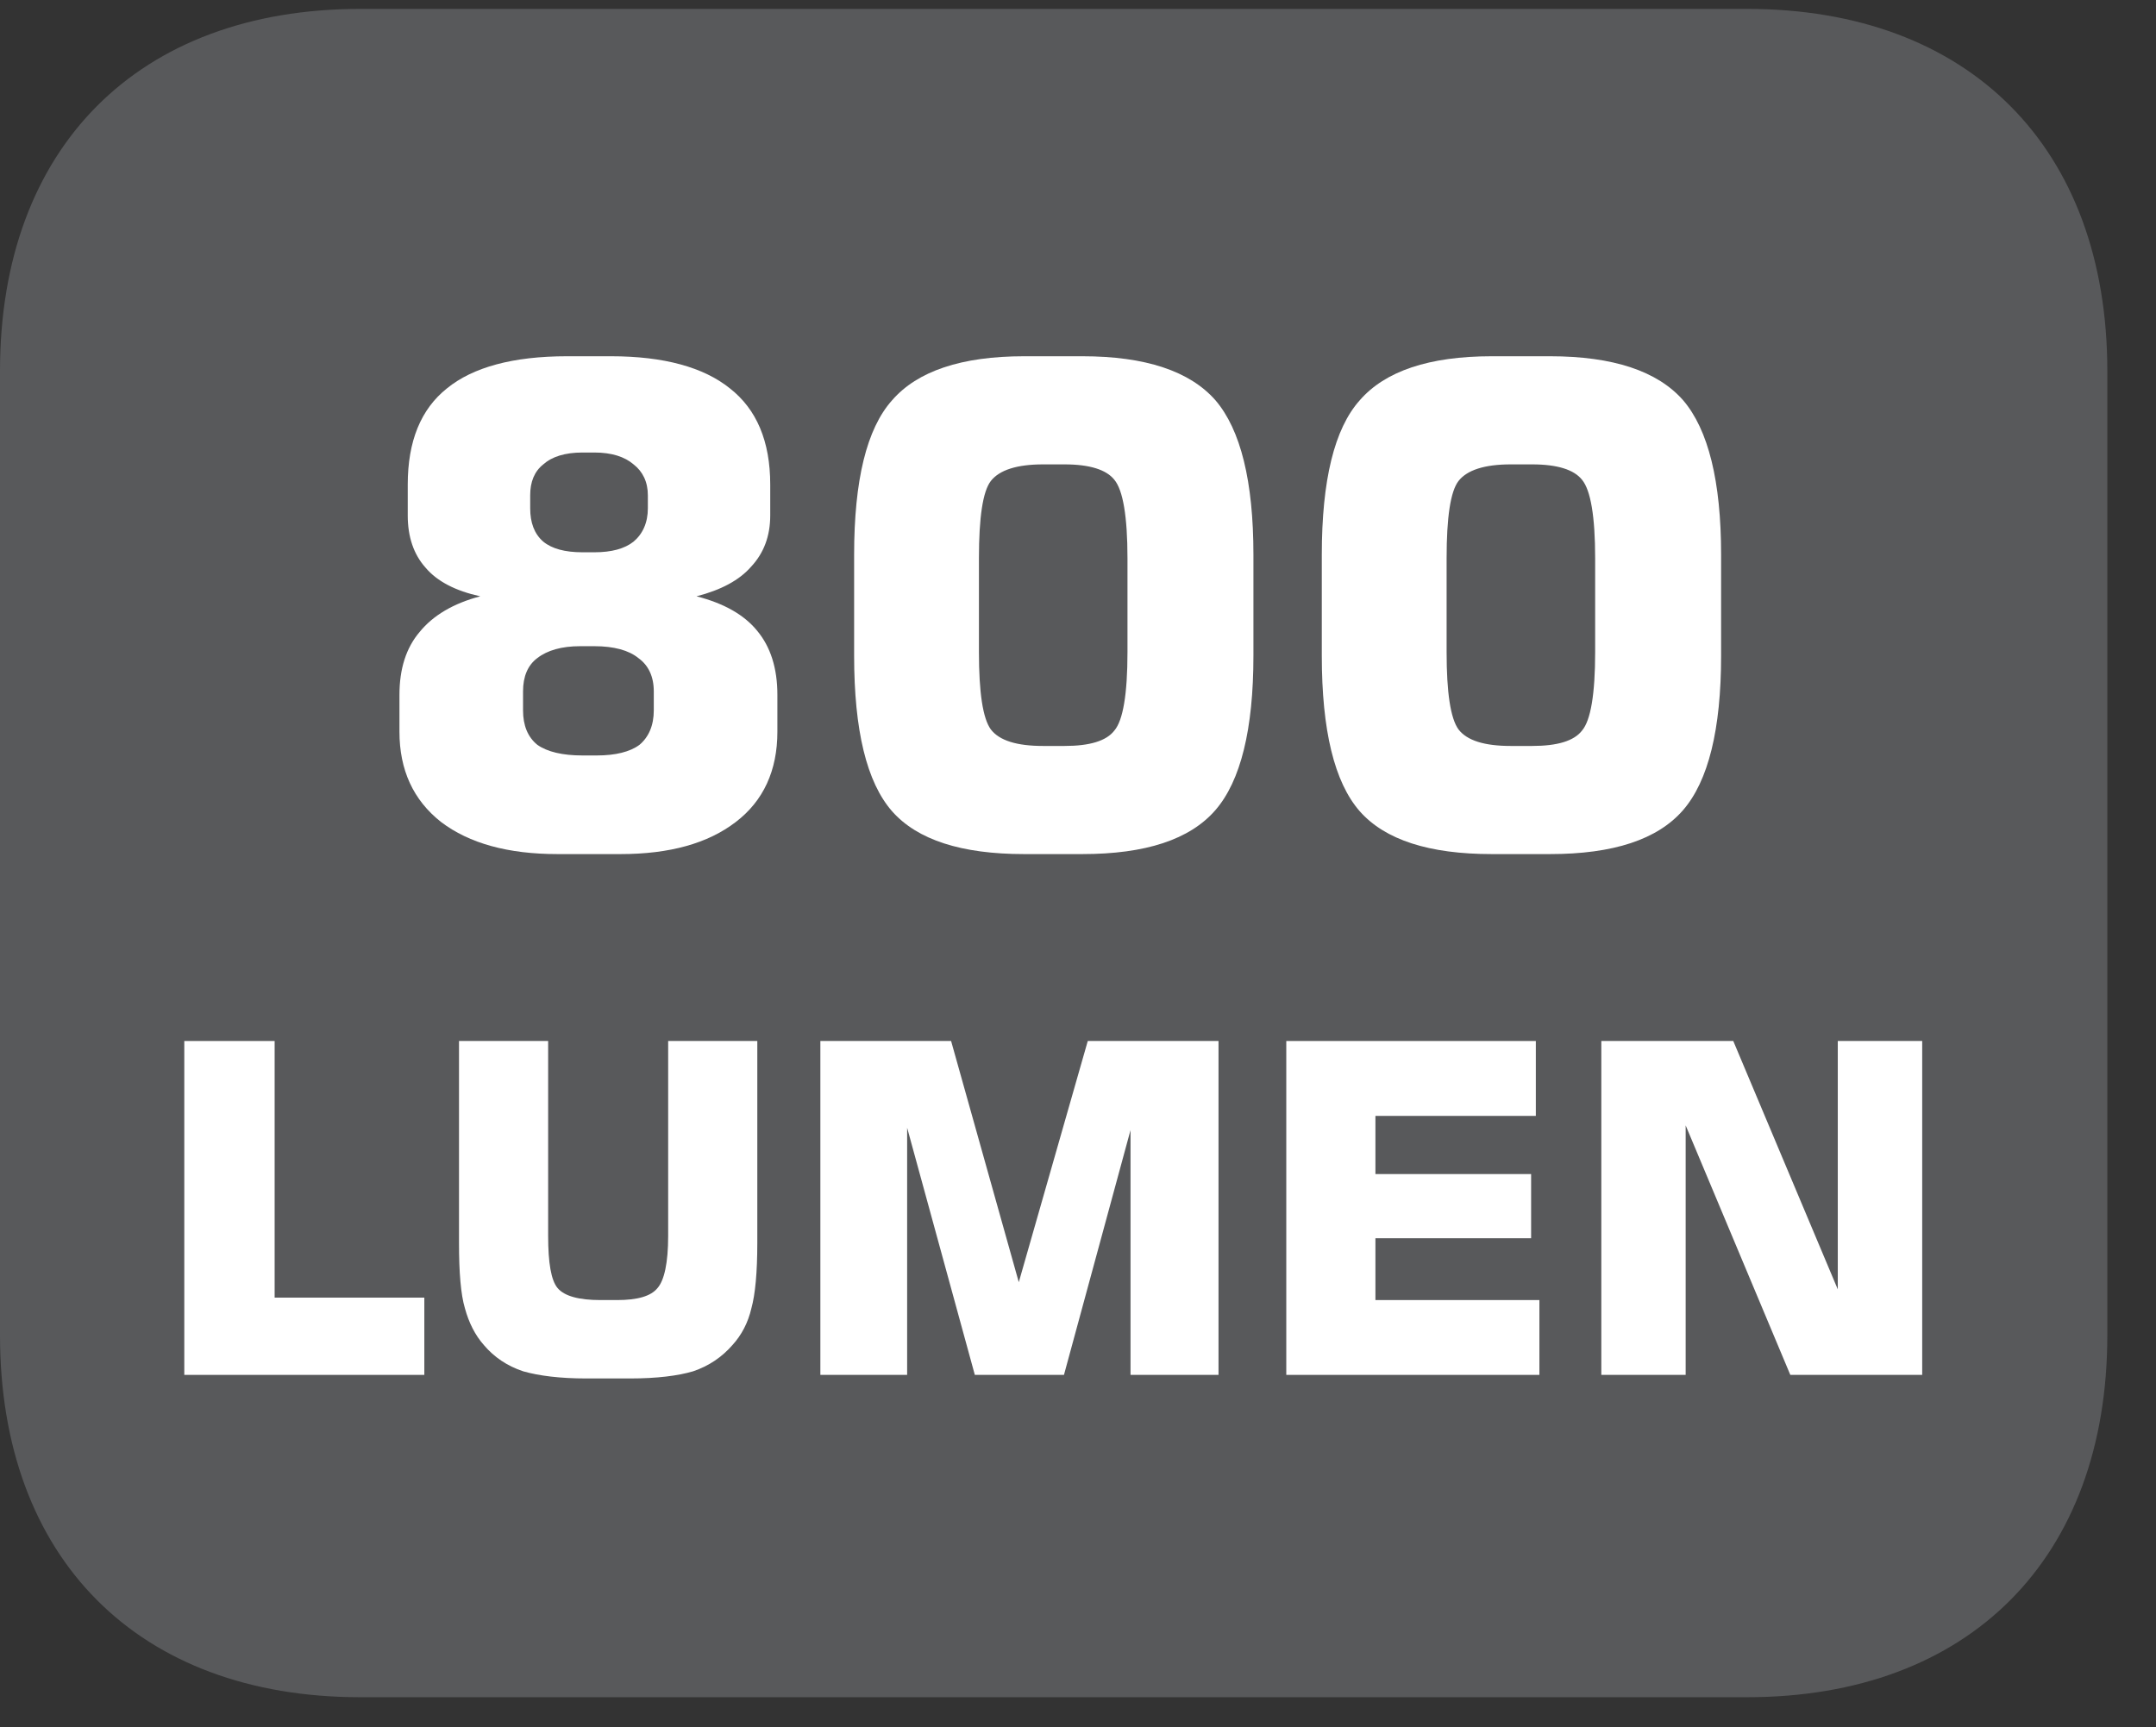 <?xml version="1.0" encoding="UTF-8"?>
<svg xmlns="http://www.w3.org/2000/svg" xmlns:xlink="http://www.w3.org/1999/xlink" width="28.347pt" height="22.716pt" viewBox="0 0 28.347 22.716" version="1.2">
<rect x="0" y="0" width="28.347" height="22.716" fill="#333333" stroke="none"/>
<defs>
<g>
<symbol overflow="visible" id="glyph0-0">
<path style="stroke:none;" d="M 0.297 1.062 L 0.297 -4.25 L 3.312 -4.25 L 3.312 1.062 Z M 0.641 0.734 L 2.984 0.734 L 2.984 -3.906 L 0.641 -3.906 Z M 0.641 0.734 "/>
</symbol>
<symbol overflow="visible" id="glyph0-1">
<path style="stroke:none;" d="M 0.453 0 L 0.453 -4.391 L 1.641 -4.391 L 1.641 -1.016 L 3.609 -1.016 L 3.609 0 Z M 0.453 0 "/>
</symbol>
<symbol overflow="visible" id="glyph0-2">
<path style="stroke:none;" d="M 0.375 -4.391 L 1.547 -4.391 L 1.547 -1.828 C 1.547 -1.473 1.586 -1.242 1.672 -1.141 C 1.762 -1.035 1.953 -0.984 2.234 -0.984 L 2.453 -0.984 C 2.723 -0.984 2.898 -1.035 2.984 -1.141 C 3.074 -1.242 3.125 -1.473 3.125 -1.828 L 3.125 -4.391 L 4.297 -4.391 L 4.297 -1.734 C 4.297 -1.348 4.27 -1.059 4.219 -0.875 C 4.176 -0.688 4.09 -0.523 3.969 -0.391 C 3.832 -0.234 3.66 -0.117 3.453 -0.047 C 3.254 0.012 2.977 0.047 2.625 0.047 L 2.047 0.047 C 1.703 0.047 1.426 0.012 1.219 -0.047 C 1.008 -0.117 0.836 -0.234 0.703 -0.391 C 0.586 -0.523 0.504 -0.688 0.453 -0.875 C 0.398 -1.059 0.375 -1.348 0.375 -1.734 Z M 0.375 -4.391 "/>
</symbol>
<symbol overflow="visible" id="glyph0-3">
<path style="stroke:none;" d="M 3.969 -4.391 L 5.688 -4.391 L 5.688 0 L 4.531 0 L 4.531 -3.219 L 3.656 0 L 2.484 0 L 1.594 -3.25 L 1.594 0 L 0.453 0 L 0.453 -4.391 L 2.172 -4.391 L 3.062 -1.219 Z M 3.969 -4.391 "/>
</symbol>
<symbol overflow="visible" id="glyph0-4">
<path style="stroke:none;" d="M 0.453 0 L 0.453 -4.391 L 3.734 -4.391 L 3.734 -3.406 L 1.625 -3.406 L 1.625 -2.641 L 3.672 -2.641 L 3.672 -1.797 L 1.625 -1.797 L 1.625 -0.984 L 3.781 -0.984 L 3.781 0 Z M 0.453 0 "/>
</symbol>
<symbol overflow="visible" id="glyph0-5">
<path style="stroke:none;" d="M 0.453 0 L 0.453 -4.391 L 2.188 -4.391 L 3.562 -1.125 L 3.562 -4.391 L 4.672 -4.391 L 4.672 0 L 2.938 0 L 1.562 -3.281 L 1.562 0 Z M 0.453 0 "/>
</symbol>
<symbol overflow="visible" id="glyph1-0">
<path style="stroke:none;" d="M 0.438 1.562 L 0.438 -6.203 L 4.844 -6.203 L 4.844 1.562 Z M 0.938 1.062 L 4.344 1.062 L 4.344 -5.703 L 0.938 -5.703 Z M 0.938 1.062 "/>
</symbol>
<symbol overflow="visible" id="glyph1-1">
<path style="stroke:none;" d="M 2.703 0.078 C 2.055 0.078 1.543 -0.062 1.172 -0.344 C 0.805 -0.633 0.625 -1.031 0.625 -1.531 L 0.625 -2.016 C 0.625 -2.355 0.711 -2.633 0.891 -2.844 C 1.066 -3.059 1.332 -3.219 1.688 -3.312 C 1.363 -3.383 1.121 -3.508 0.969 -3.688 C 0.812 -3.863 0.734 -4.094 0.734 -4.375 L 0.734 -4.781 C 0.734 -5.352 0.906 -5.773 1.25 -6.047 C 1.59 -6.324 2.117 -6.469 2.828 -6.469 L 3.406 -6.469 C 4.102 -6.469 4.625 -6.324 4.969 -6.047 C 5.32 -5.773 5.5 -5.352 5.5 -4.781 L 5.5 -4.375 C 5.5 -4.102 5.414 -3.879 5.25 -3.703 C 5.094 -3.523 4.852 -3.395 4.531 -3.312 C 4.895 -3.219 5.16 -3.066 5.328 -2.859 C 5.504 -2.648 5.594 -2.367 5.594 -2.016 L 5.594 -1.531 C 5.594 -1.02 5.41 -0.621 5.047 -0.344 C 4.68 -0.062 4.176 0.078 3.531 0.078 Z M 3.188 -5.203 L 3.031 -5.203 C 2.801 -5.203 2.629 -5.148 2.516 -5.047 C 2.398 -4.953 2.344 -4.816 2.344 -4.641 L 2.344 -4.469 C 2.344 -4.281 2.398 -4.133 2.516 -4.031 C 2.629 -3.938 2.801 -3.891 3.031 -3.891 L 3.188 -3.891 C 3.414 -3.891 3.586 -3.938 3.703 -4.031 C 3.824 -4.133 3.891 -4.281 3.891 -4.469 L 3.891 -4.641 C 3.891 -4.816 3.824 -4.953 3.703 -5.047 C 3.586 -5.148 3.414 -5.203 3.188 -5.203 Z M 3.219 -1.219 C 3.465 -1.219 3.656 -1.266 3.781 -1.359 C 3.902 -1.461 3.969 -1.613 3.969 -1.812 L 3.969 -2.062 C 3.969 -2.258 3.898 -2.406 3.766 -2.5 C 3.641 -2.602 3.445 -2.656 3.188 -2.656 L 3 -2.656 C 2.758 -2.656 2.57 -2.602 2.438 -2.5 C 2.312 -2.406 2.25 -2.258 2.25 -2.062 L 2.25 -1.812 C 2.25 -1.613 2.312 -1.461 2.438 -1.359 C 2.57 -1.266 2.77 -1.219 3.031 -1.219 Z M 3.219 -1.219 "/>
</symbol>
<symbol overflow="visible" id="glyph1-2">
<path style="stroke:none;" d="M 2.094 -3.812 L 2.094 -2.578 C 2.094 -2.047 2.145 -1.707 2.25 -1.562 C 2.363 -1.414 2.594 -1.344 2.938 -1.344 L 3.219 -1.344 C 3.551 -1.344 3.77 -1.41 3.875 -1.547 C 3.988 -1.68 4.047 -2.023 4.047 -2.578 L 4.047 -3.812 C 4.047 -4.363 3.988 -4.707 3.875 -4.844 C 3.77 -4.977 3.551 -5.047 3.219 -5.047 L 2.938 -5.047 C 2.594 -5.047 2.363 -4.973 2.25 -4.828 C 2.145 -4.691 2.094 -4.352 2.094 -3.812 Z M 0.453 -3.859 C 0.453 -4.836 0.617 -5.516 0.953 -5.891 C 1.285 -6.273 1.863 -6.469 2.688 -6.469 L 3.453 -6.469 C 4.285 -6.469 4.867 -6.273 5.203 -5.891 C 5.535 -5.504 5.703 -4.824 5.703 -3.859 L 5.703 -2.531 C 5.703 -1.562 5.535 -0.883 5.203 -0.5 C 4.867 -0.113 4.285 0.078 3.453 0.078 L 2.688 0.078 C 1.863 0.078 1.285 -0.109 0.953 -0.484 C 0.617 -0.867 0.453 -1.551 0.453 -2.531 Z M 0.453 -3.859 "/>
</symbol>
</g>
<clipPath id="clip1">
  <path d="M 0 0.117 L 27.707 0.117 L 27.707 22.32 L 0 22.32 Z M 0 0.117 "/>
</clipPath>
</defs>
<g id="surface1">
<g clip-path="url(#clip1)" clip-rule="nonzero">
<path style=" stroke:none;fill-rule:nonzero;fill:rgb(34.509%,34.901%,35.686%);fill-opacity:1;" d="M 27.707 17.559 L 27.707 4.879 C 27.707 1.941 25.891 0.117 22.969 0.117 L 4.738 0.117 C 1.816 0.117 0 1.941 0 4.879 L 0 17.559 C 0 20.496 1.816 22.32 4.738 22.32 L 22.969 22.32 C 25.891 22.32 27.707 20.496 27.707 17.559 "/>
</g>
<g style="fill:rgb(100%,100%,100%);fill-opacity:1;">
  <use xlink:href="#glyph0-1" x="1.97" y="18.081"/>
  <use xlink:href="#glyph0-2" x="5.66" y="18.081"/>
  <use xlink:href="#glyph0-3" x="10.333" y="18.081"/>
  <use xlink:href="#glyph0-4" x="16.459" y="18.081"/>
  <use xlink:href="#glyph0-5" x="20.601" y="18.081"/>
</g>
<g style="fill:rgb(100%,100%,100%);fill-opacity:1;">
  <use xlink:href="#glyph1-1" x="4.627" y="11.154"/>
  <use xlink:href="#glyph1-2" x="10.777" y="11.154"/>
  <use xlink:href="#glyph1-2" x="16.926" y="11.154"/>
</g>
</g>
</svg>
